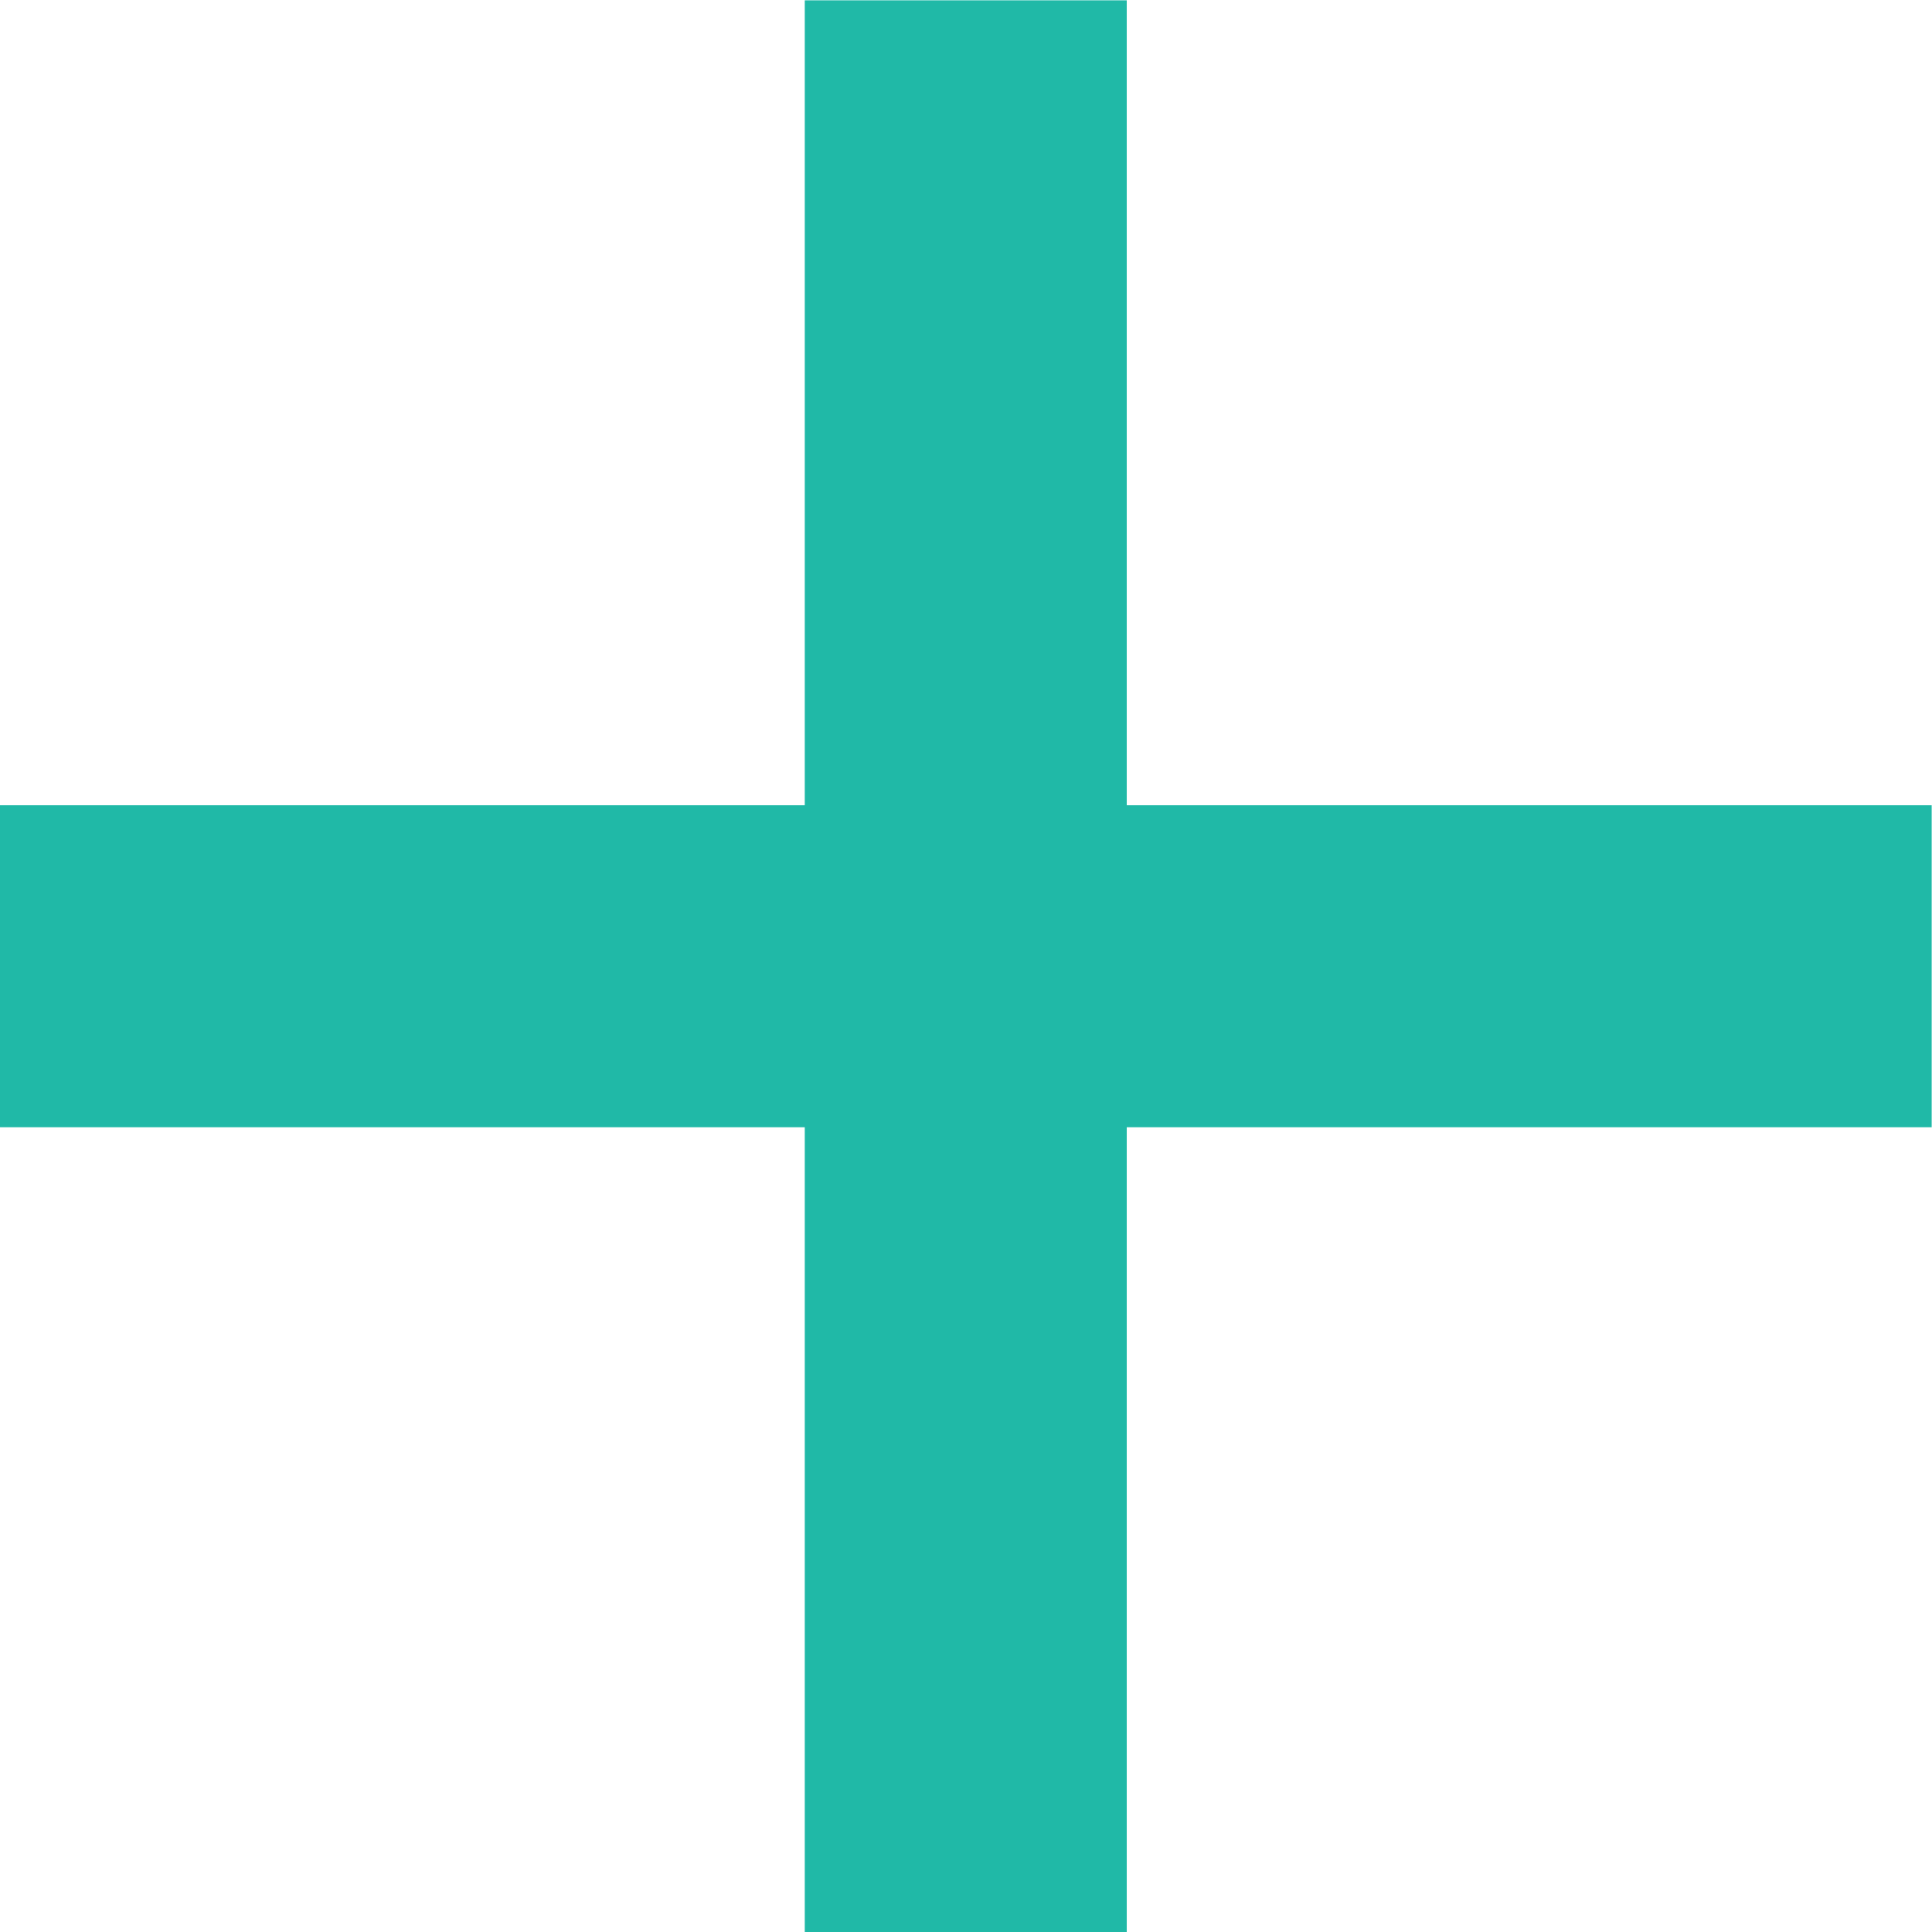 <svg xmlns="http://www.w3.org/2000/svg" width="12.001" height="12.002" viewBox="0 0 12.001 12.002">
  <path id="Union_12" data-name="Union 12" d="M1824.844,22304.379v-5h-5v-2h5v-5h2v5h5v2h-5v5Z" transform="translate(-1819.845 -22292.377)" fill="#20b9a7"/>
</svg>
